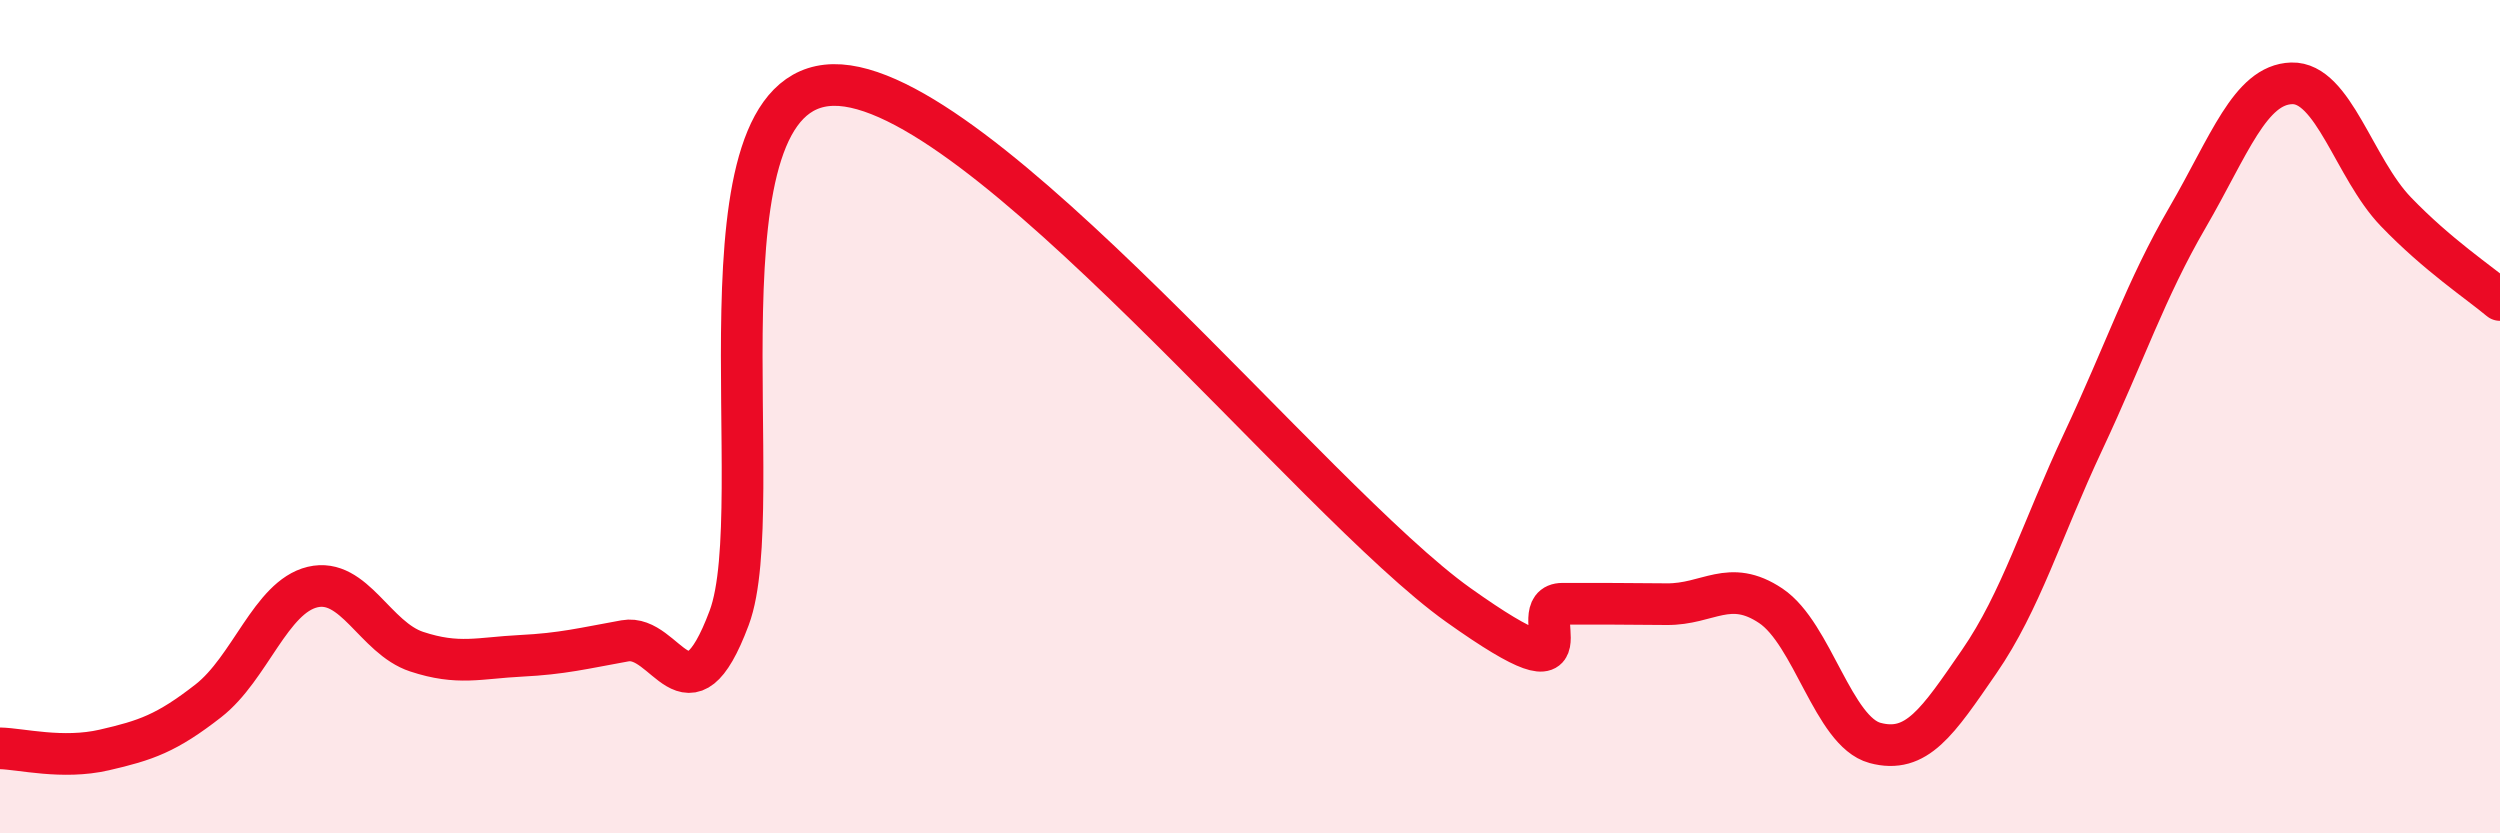 
    <svg width="60" height="20" viewBox="0 0 60 20" xmlns="http://www.w3.org/2000/svg">
      <path
        d="M 0,17.96 C 0.5,17.97 1.5,18.23 2.5,18 C 3.5,17.77 4,17.6 5,16.82 C 6,16.04 6.5,14.33 7.5,14.09 C 8.5,13.85 9,15.31 10,15.64 C 11,15.97 11.5,15.79 12.5,15.74 C 13.5,15.69 14,15.56 15,15.38 C 16,15.2 16.5,17.5 17.5,14.83 C 18.5,12.16 16.5,2.1 20,2.04 C 23.5,1.98 31.5,12.03 35,14.52 C 38.5,17.01 36.5,14.49 37.5,14.49 C 38.5,14.49 39,14.49 40,14.5 C 41,14.51 41.5,13.87 42.5,14.54 C 43.5,15.21 44,17.56 45,17.83 C 46,18.1 46.5,17.33 47.5,15.88 C 48.5,14.43 49,12.72 50,10.59 C 51,8.46 51.5,6.94 52.5,5.22 C 53.5,3.5 54,2.03 55,2 C 56,1.97 56.5,4.04 57.5,5.08 C 58.5,6.12 59.5,6.78 60,7.2L60 20L0 20Z"
        fill="#EB0A25"
        opacity="0.1"
        stroke-linecap="round"
        stroke-linejoin="round"
      />
      <path
        d="M 0,17.96 C 0.5,17.97 1.5,18.23 2.5,18 C 3.5,17.77 4,17.6 5,16.82 C 6,16.04 6.5,14.33 7.5,14.09 C 8.5,13.85 9,15.31 10,15.64 C 11,15.97 11.5,15.79 12.5,15.74 C 13.5,15.69 14,15.56 15,15.38 C 16,15.2 16.5,17.5 17.5,14.83 C 18.5,12.16 16.5,2.1 20,2.04 C 23.5,1.98 31.5,12.03 35,14.52 C 38.5,17.01 36.5,14.49 37.5,14.49 C 38.5,14.49 39,14.49 40,14.5 C 41,14.51 41.5,13.87 42.5,14.54 C 43.5,15.21 44,17.56 45,17.83 C 46,18.1 46.5,17.33 47.5,15.88 C 48.5,14.43 49,12.72 50,10.59 C 51,8.46 51.5,6.94 52.5,5.22 C 53.5,3.5 54,2.03 55,2 C 56,1.97 56.5,4.04 57.5,5.08 C 58.5,6.12 59.5,6.78 60,7.2"
        stroke="#EB0A25"
        stroke-width="1"
        fill="none"
        stroke-linecap="round"
        stroke-linejoin="round"
      />
    </svg>
  